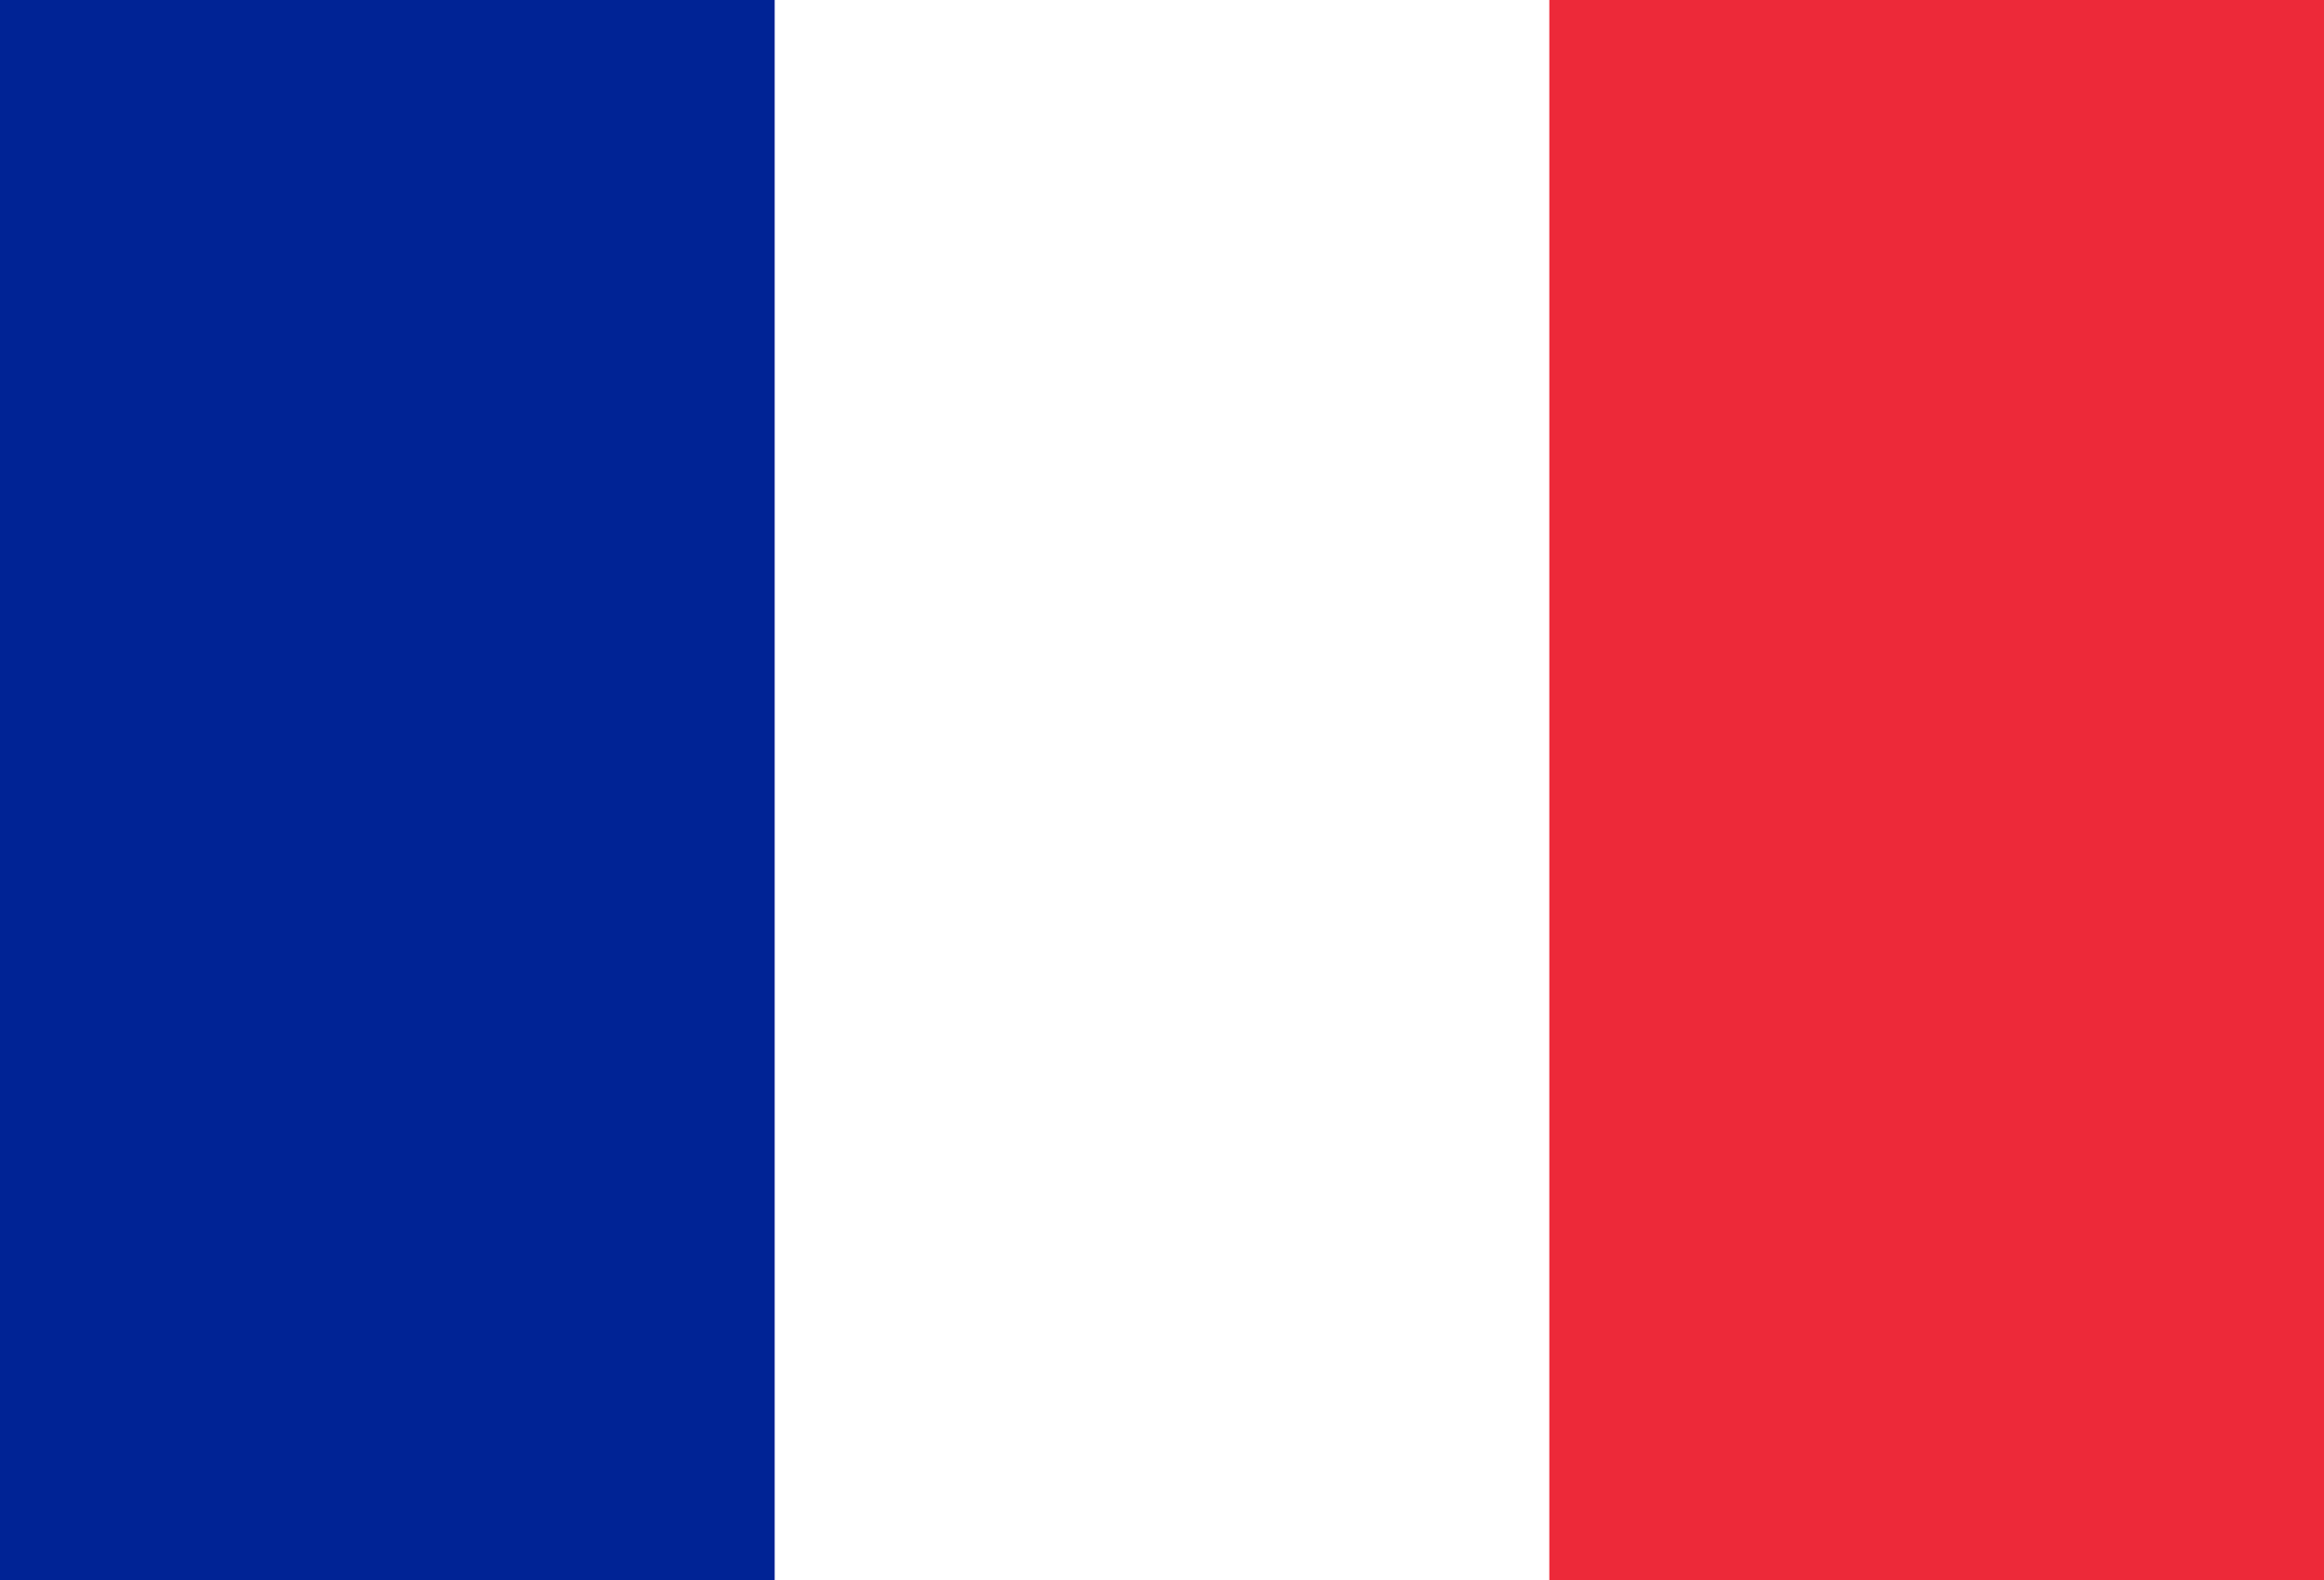 <?xml version="1.0" encoding="utf-8"?>
<!-- Generator: Adobe Illustrator 15.0.0, SVG Export Plug-In . SVG Version: 6.00 Build 0)  -->
<!DOCTYPE svg PUBLIC "-//W3C//DTD SVG 1.1//EN" "http://www.w3.org/Graphics/SVG/1.1/DTD/svg11.dtd">
<svg version="1.1" id="Calque_1" xmlns="http://www.w3.org/2000/svg" xmlns:xlink="http://www.w3.org/1999/xlink" x="0px" y="0px"
	 width="50px" height="34px" viewBox="425 283 50 34" enable-background="new 425 283 50 34" xml:space="preserve">
<rect x="425" y="283" fill="#ED2939" width="50" height="34"/>
<rect x="425" y="283" fill="#FFFFFF" width="33.333" height="34"/>
<rect x="425" y="283" fill="#002395" width="16.667" height="34"/>
</svg>
